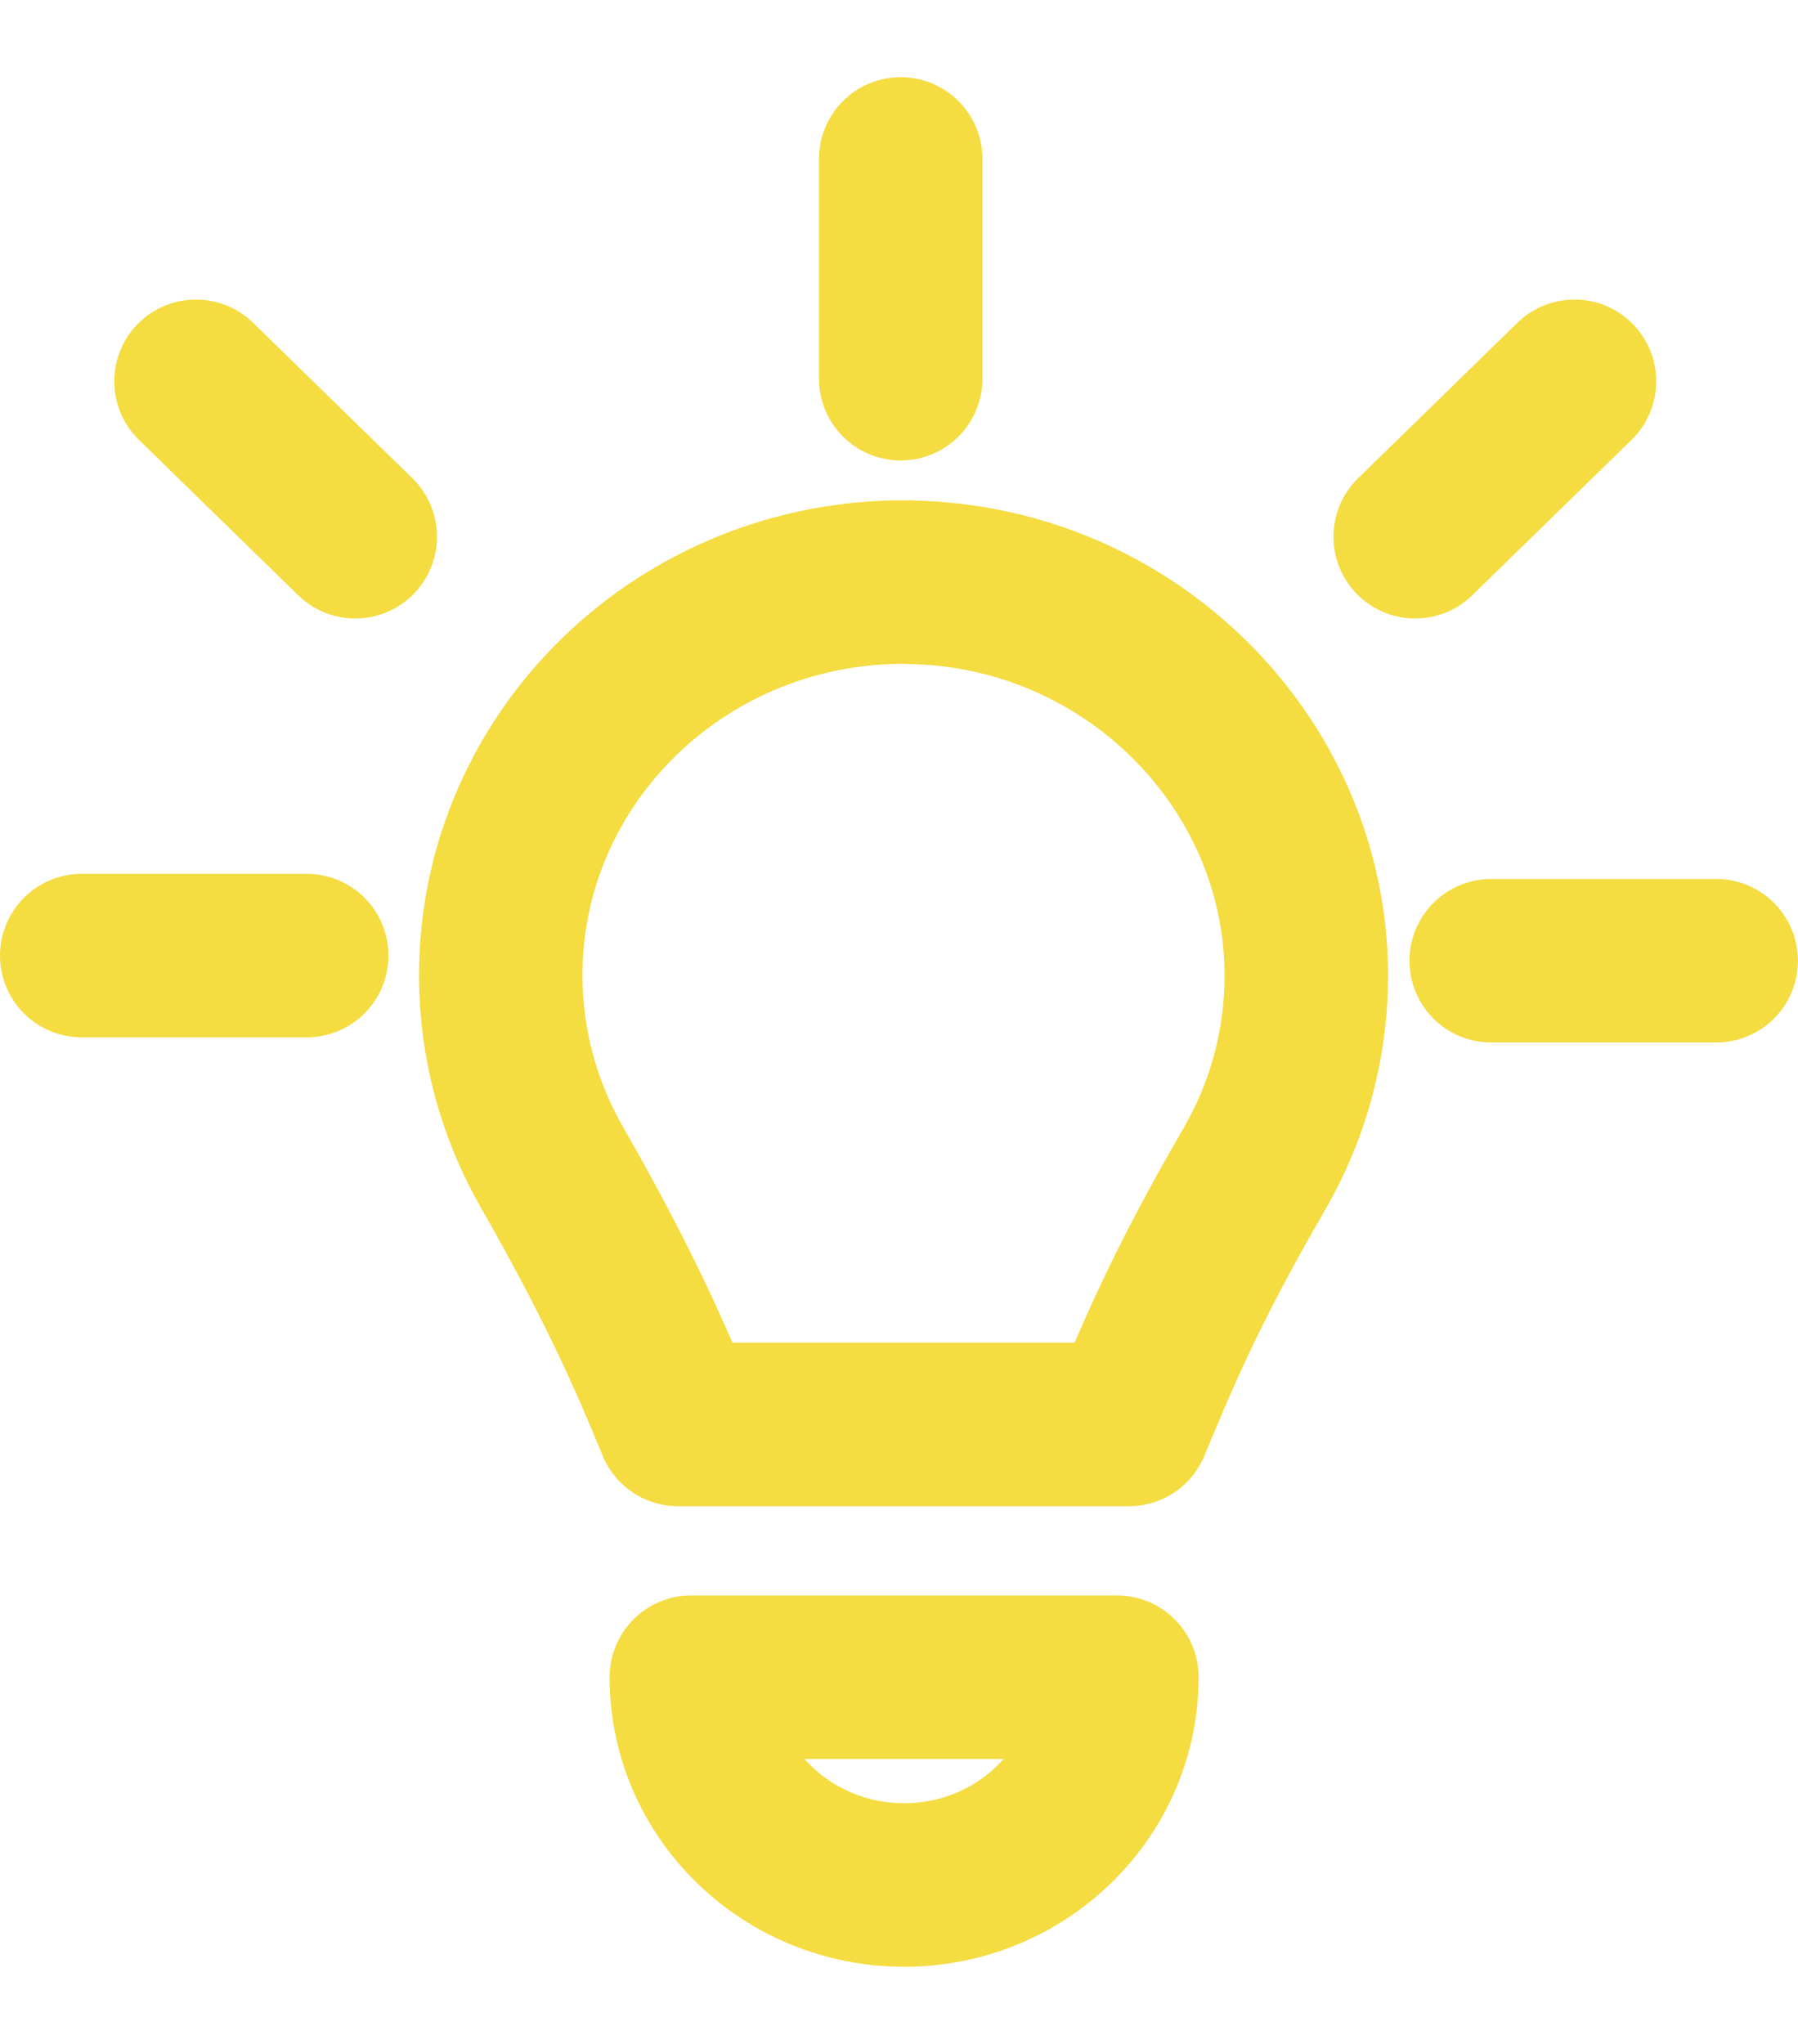 <?xml version="1.0" encoding="UTF-8"?>
<svg xmlns="http://www.w3.org/2000/svg" width="22" height="25" viewBox="0 0 22 25" fill="none">
  <path d="M11.021 4.632V1.944" stroke="#F4DC41" stroke-width="2" stroke-linecap="round" stroke-linejoin="round"></path>
  <path d="M18.246 11.751H20.999" stroke="#F4DC41" stroke-width="2" stroke-linecap="round" stroke-linejoin="round"></path>
  <path d="M1 11.688H3.753" stroke="#F4DC41" stroke-width="2" stroke-linecap="round" stroke-linejoin="round"></path>
  <path d="M2.398 4.664L4.347 6.565" stroke="#F4DC41" stroke-width="2" stroke-linecap="round" stroke-linejoin="round"></path>
  <path d="M19.265 4.664L17.316 6.565" stroke="#F4DC41" stroke-width="2" stroke-linecap="round" stroke-linejoin="round"></path>
  <path d="M11.063 23.056C9.627 23.056 8.459 21.919 8.459 20.514H13.666C13.666 21.916 12.499 23.056 11.063 23.056Z" stroke="#F4DC41" stroke-width="2" stroke-linecap="round" stroke-linejoin="round"></path>
  <path d="M11.124 7.122C13.795 7.158 15.968 9.301 15.984 11.908C15.987 12.78 15.755 13.601 15.343 14.307C14.499 15.759 14.145 16.625 13.813 17.423H8.298C8.011 16.729 7.63 15.807 6.755 14.28C6.356 13.584 6.127 12.783 6.127 11.929C6.127 9.25 8.371 7.081 11.127 7.12L11.124 7.122Z" stroke="#F4DC41" stroke-width="2" stroke-linecap="round" stroke-linejoin="round"></path>
</svg>
